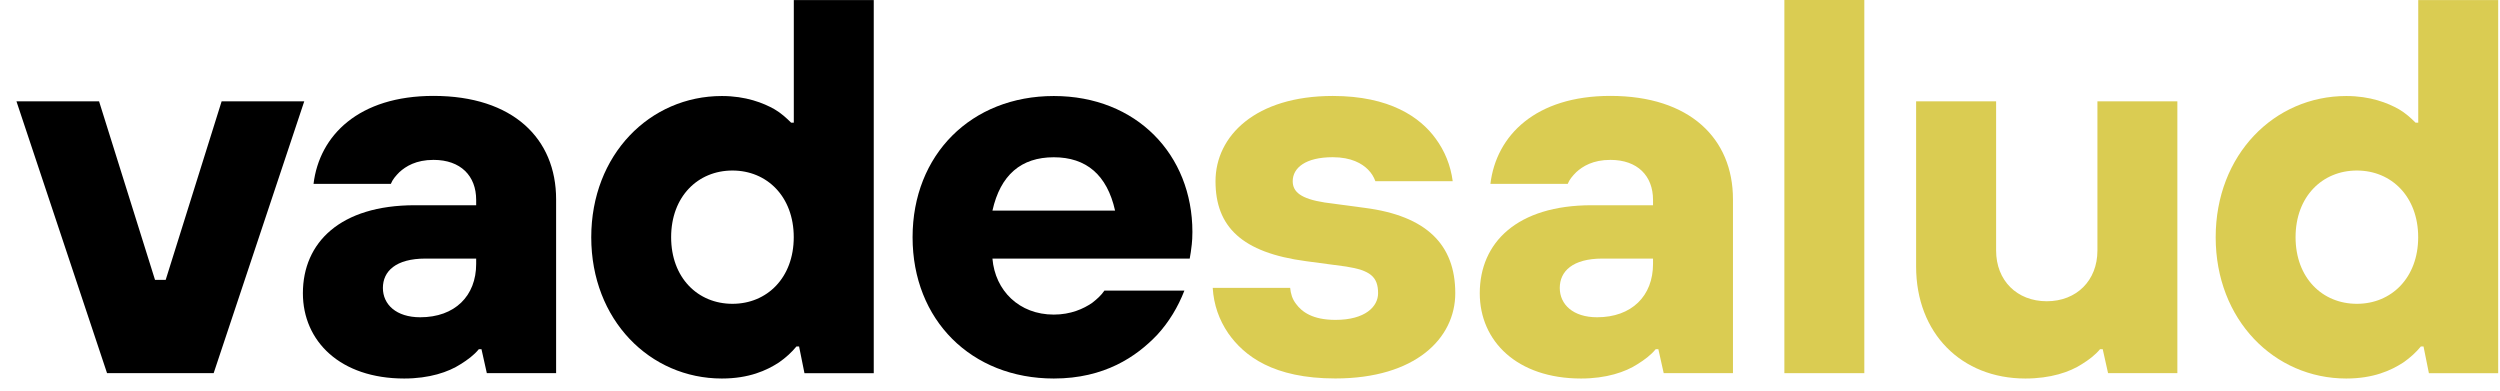 <svg width="128" height="20" viewBox="0 0 128 20" fill="none" xmlns="http://www.w3.org/2000/svg">
<path d="M0.842 5.187H5.072L7.937 14.33H8.483L11.348 5.187H15.578L10.939 19.106H5.481L0.842 5.187Z" fill="black"/>
<path d="M24.654 17.878H24.517C24.271 18.178 23.943 18.423 23.588 18.643C22.96 19.052 21.977 19.38 20.695 19.38C17.419 19.38 15.508 17.469 15.508 15.013C15.508 12.419 17.419 10.508 21.241 10.508H24.38V10.234C24.38 9.006 23.588 8.186 22.198 8.186C21.298 8.186 20.778 8.515 20.449 8.814C20.258 9.006 20.095 9.197 20.012 9.414H16.053C16.353 6.929 18.373 4.91 22.194 4.91C26.262 4.91 28.473 7.092 28.473 10.205V19.103H24.925L24.651 17.875L24.654 17.878ZM24.38 13.239H21.786C20.258 13.239 19.604 13.893 19.604 14.742C19.604 15.59 20.287 16.244 21.515 16.244C23.289 16.244 24.38 15.153 24.38 13.514V13.239Z" fill="black"/>
<path d="M40.914 17.74H40.777C40.532 18.04 40.232 18.314 39.878 18.56C39.249 18.968 38.349 19.38 36.959 19.38C33.274 19.38 30.272 16.378 30.272 12.148C30.272 7.918 33.274 4.916 36.959 4.916C38.187 4.916 39.086 5.27 39.661 5.598C39.989 5.79 40.26 6.036 40.506 6.281H40.643V0.003H44.736V19.109H41.189L40.914 17.744V17.74ZM40.64 12.145C40.64 10.071 39.275 8.731 37.501 8.731C35.727 8.731 34.362 10.068 34.362 12.145C34.362 14.222 35.727 15.555 37.501 15.555C39.275 15.555 40.64 14.218 40.64 12.145Z" fill="black"/>
<path d="M60.642 14.876C60.314 15.721 59.851 16.487 59.251 17.141C58.186 18.261 56.549 19.38 53.956 19.38C49.726 19.38 46.724 16.378 46.724 12.148C46.724 7.918 49.726 4.916 53.956 4.916C58.186 4.916 61.051 7.918 61.051 11.877C61.051 12.394 60.996 12.697 60.968 12.914L60.913 13.242H50.813C50.951 14.879 52.179 16.107 53.953 16.107C54.827 16.107 55.481 15.807 55.918 15.507C56.163 15.316 56.38 15.125 56.546 14.879H60.639L60.642 14.876ZM57.092 10.783C56.683 8.955 55.618 8.052 53.953 8.052C52.287 8.052 51.222 8.952 50.813 10.783H57.092Z" fill="black"/>
<path d="M66.056 14.738C66.085 15.038 66.165 15.313 66.356 15.558C66.656 15.967 67.201 16.378 68.376 16.378C69.904 16.378 70.558 15.695 70.558 15.013C70.558 14.167 70.149 13.839 68.921 13.647L66.873 13.373C63.571 12.936 62.234 11.599 62.234 9.28C62.234 6.961 64.282 4.913 68.238 4.913C71.157 4.913 72.714 6.004 73.505 7.095C73.968 7.723 74.271 8.46 74.379 9.277H70.42C70.337 9.06 70.229 8.868 70.037 8.677C69.738 8.377 69.192 8.049 68.235 8.049C66.844 8.049 66.187 8.594 66.187 9.277C66.187 9.822 66.595 10.176 67.824 10.368L69.872 10.642C73.036 11.05 74.51 12.524 74.51 15.009C74.51 17.329 72.462 19.377 68.369 19.377C65.204 19.377 63.702 18.232 62.882 17.058C62.419 16.375 62.145 15.613 62.091 14.738H66.05H66.056Z" fill="#DACC52"/>
<path d="M84.91 17.878H84.773C84.527 18.178 84.198 18.423 83.844 18.643C83.216 19.052 82.233 19.38 80.951 19.38C77.675 19.38 75.764 17.469 75.764 15.013C75.764 12.419 77.675 10.508 81.496 10.508H84.635V10.234C84.635 9.006 83.844 8.186 82.454 8.186C81.554 8.186 81.034 8.515 80.705 8.814C80.514 9.006 80.351 9.197 80.268 9.414H76.309C76.609 6.929 78.628 4.91 82.45 4.91C86.518 4.91 88.728 7.092 88.728 10.205V19.103H85.181L84.907 17.875L84.91 17.878ZM84.635 13.239H82.042C80.514 13.239 79.86 13.893 79.86 14.742C79.86 15.59 80.543 16.244 81.771 16.244C83.544 16.244 84.635 15.153 84.635 13.514V13.239Z" fill="#DACC52"/>
<path d="M91.36 0H95.453V19.106H91.36V0Z" fill="#DACC52"/>
<path d="M98.108 5.187H102.201V12.831C102.201 14.359 103.266 15.424 104.794 15.424C106.322 15.424 107.388 14.359 107.388 12.831V5.187H111.481V19.106H107.933L107.659 17.878H107.522C107.276 18.177 106.948 18.423 106.594 18.643C105.965 19.052 104.983 19.38 103.7 19.38C100.424 19.38 98.105 17.061 98.105 13.647V5.187H98.108Z" fill="#DACC52"/>
<path d="M124.085 17.74H123.948C123.702 18.04 123.403 18.314 123.048 18.56C122.42 18.968 121.52 19.38 120.129 19.38C116.445 19.38 113.443 16.378 113.443 12.148C113.443 7.918 116.445 4.916 120.129 4.916C121.358 4.916 122.257 5.27 122.832 5.598C123.16 5.79 123.431 6.036 123.677 6.281H123.814V0.003H127.907V19.109H124.36L124.085 17.744V17.74ZM123.811 12.145C123.811 10.071 122.446 8.731 120.672 8.731C118.898 8.731 117.533 10.068 117.533 12.145C117.533 14.222 118.898 15.555 120.672 15.555C122.446 15.555 123.811 14.218 123.811 12.145Z" fill="#DACC52"/>
</svg>
